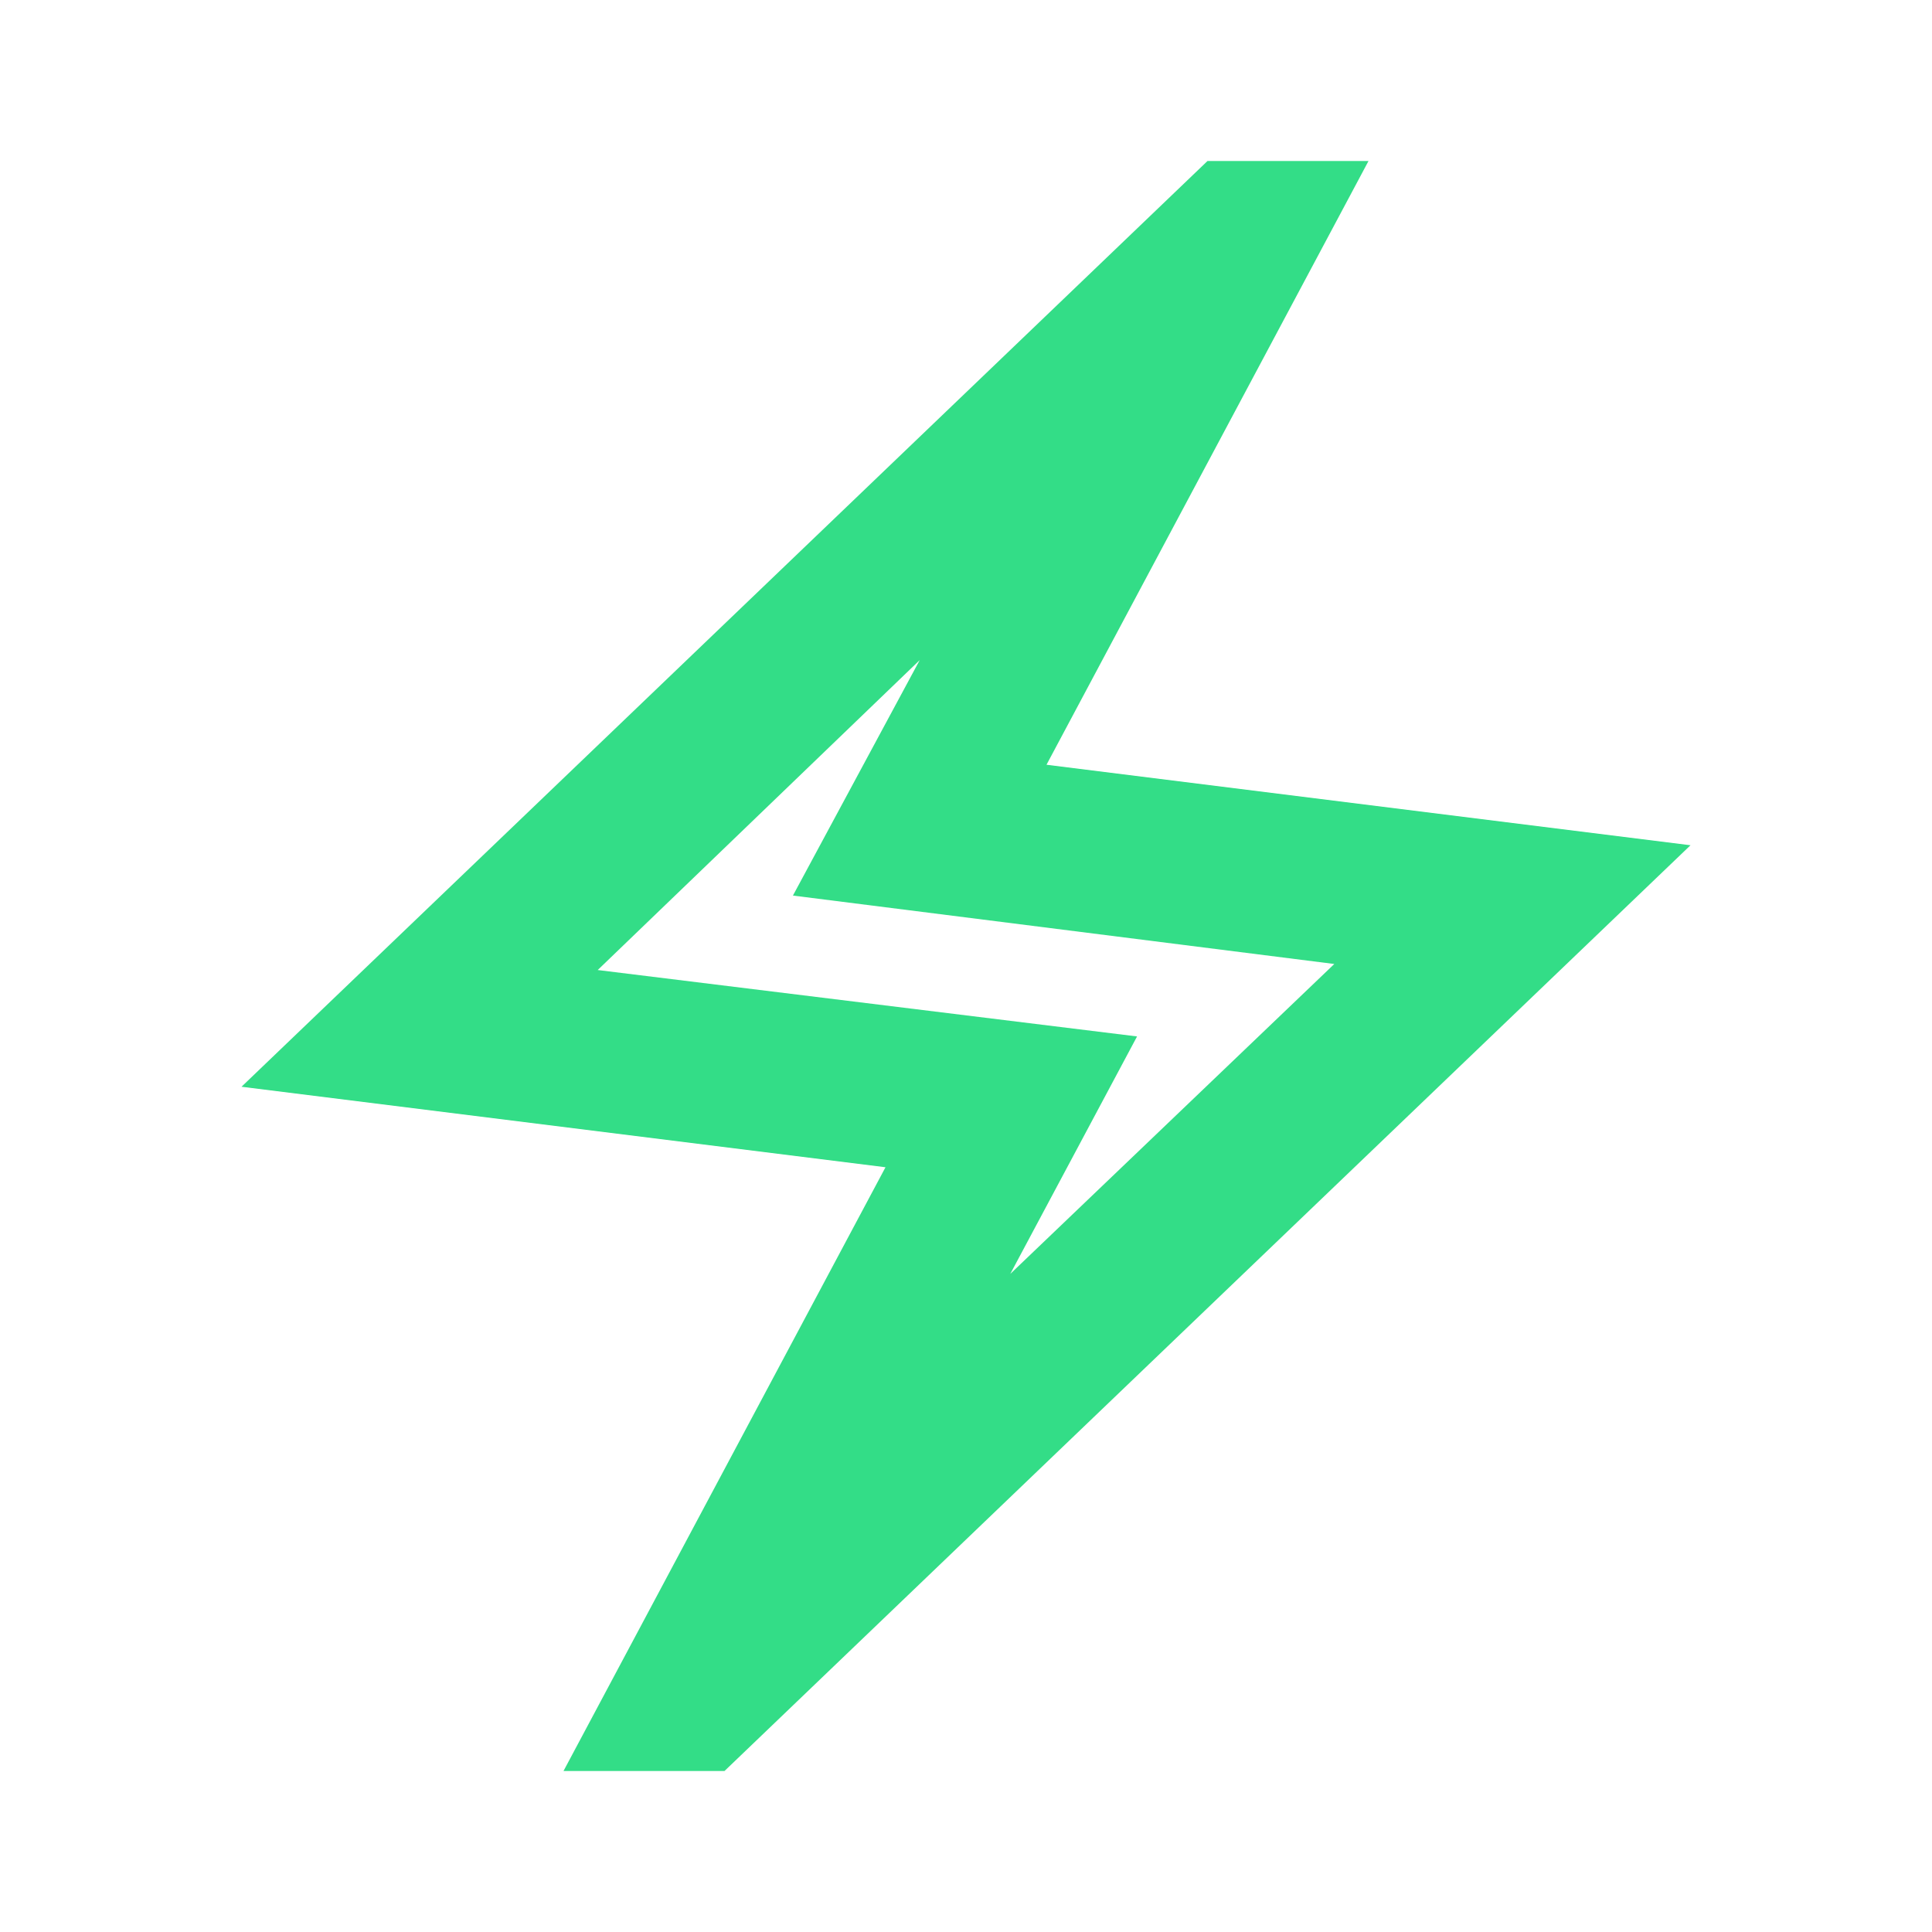 <svg width="24" height="24" viewBox="0 0 24 24" fill="none" xmlns="http://www.w3.org/2000/svg">
<mask id="mask0_131_7927" style="mask-type:alpha" maskUnits="userSpaceOnUse" x="0" y="0" width="24" height="24">
<rect width="24" height="24" fill="#D9D9D9"/>
</mask>
<g mask="url(#mask0_131_7927)">
<path d="M7 22L11 14.5L3 13.5L15 2H17L13 9.5L21 10.5L9 22H7ZM12.55 15.825L16.575 11.975L9.85 11.125L11.425 8.2L7.425 12.05L14.125 12.875L12.55 15.825Z" fill="#33DD87"/>
</g>
</svg>
